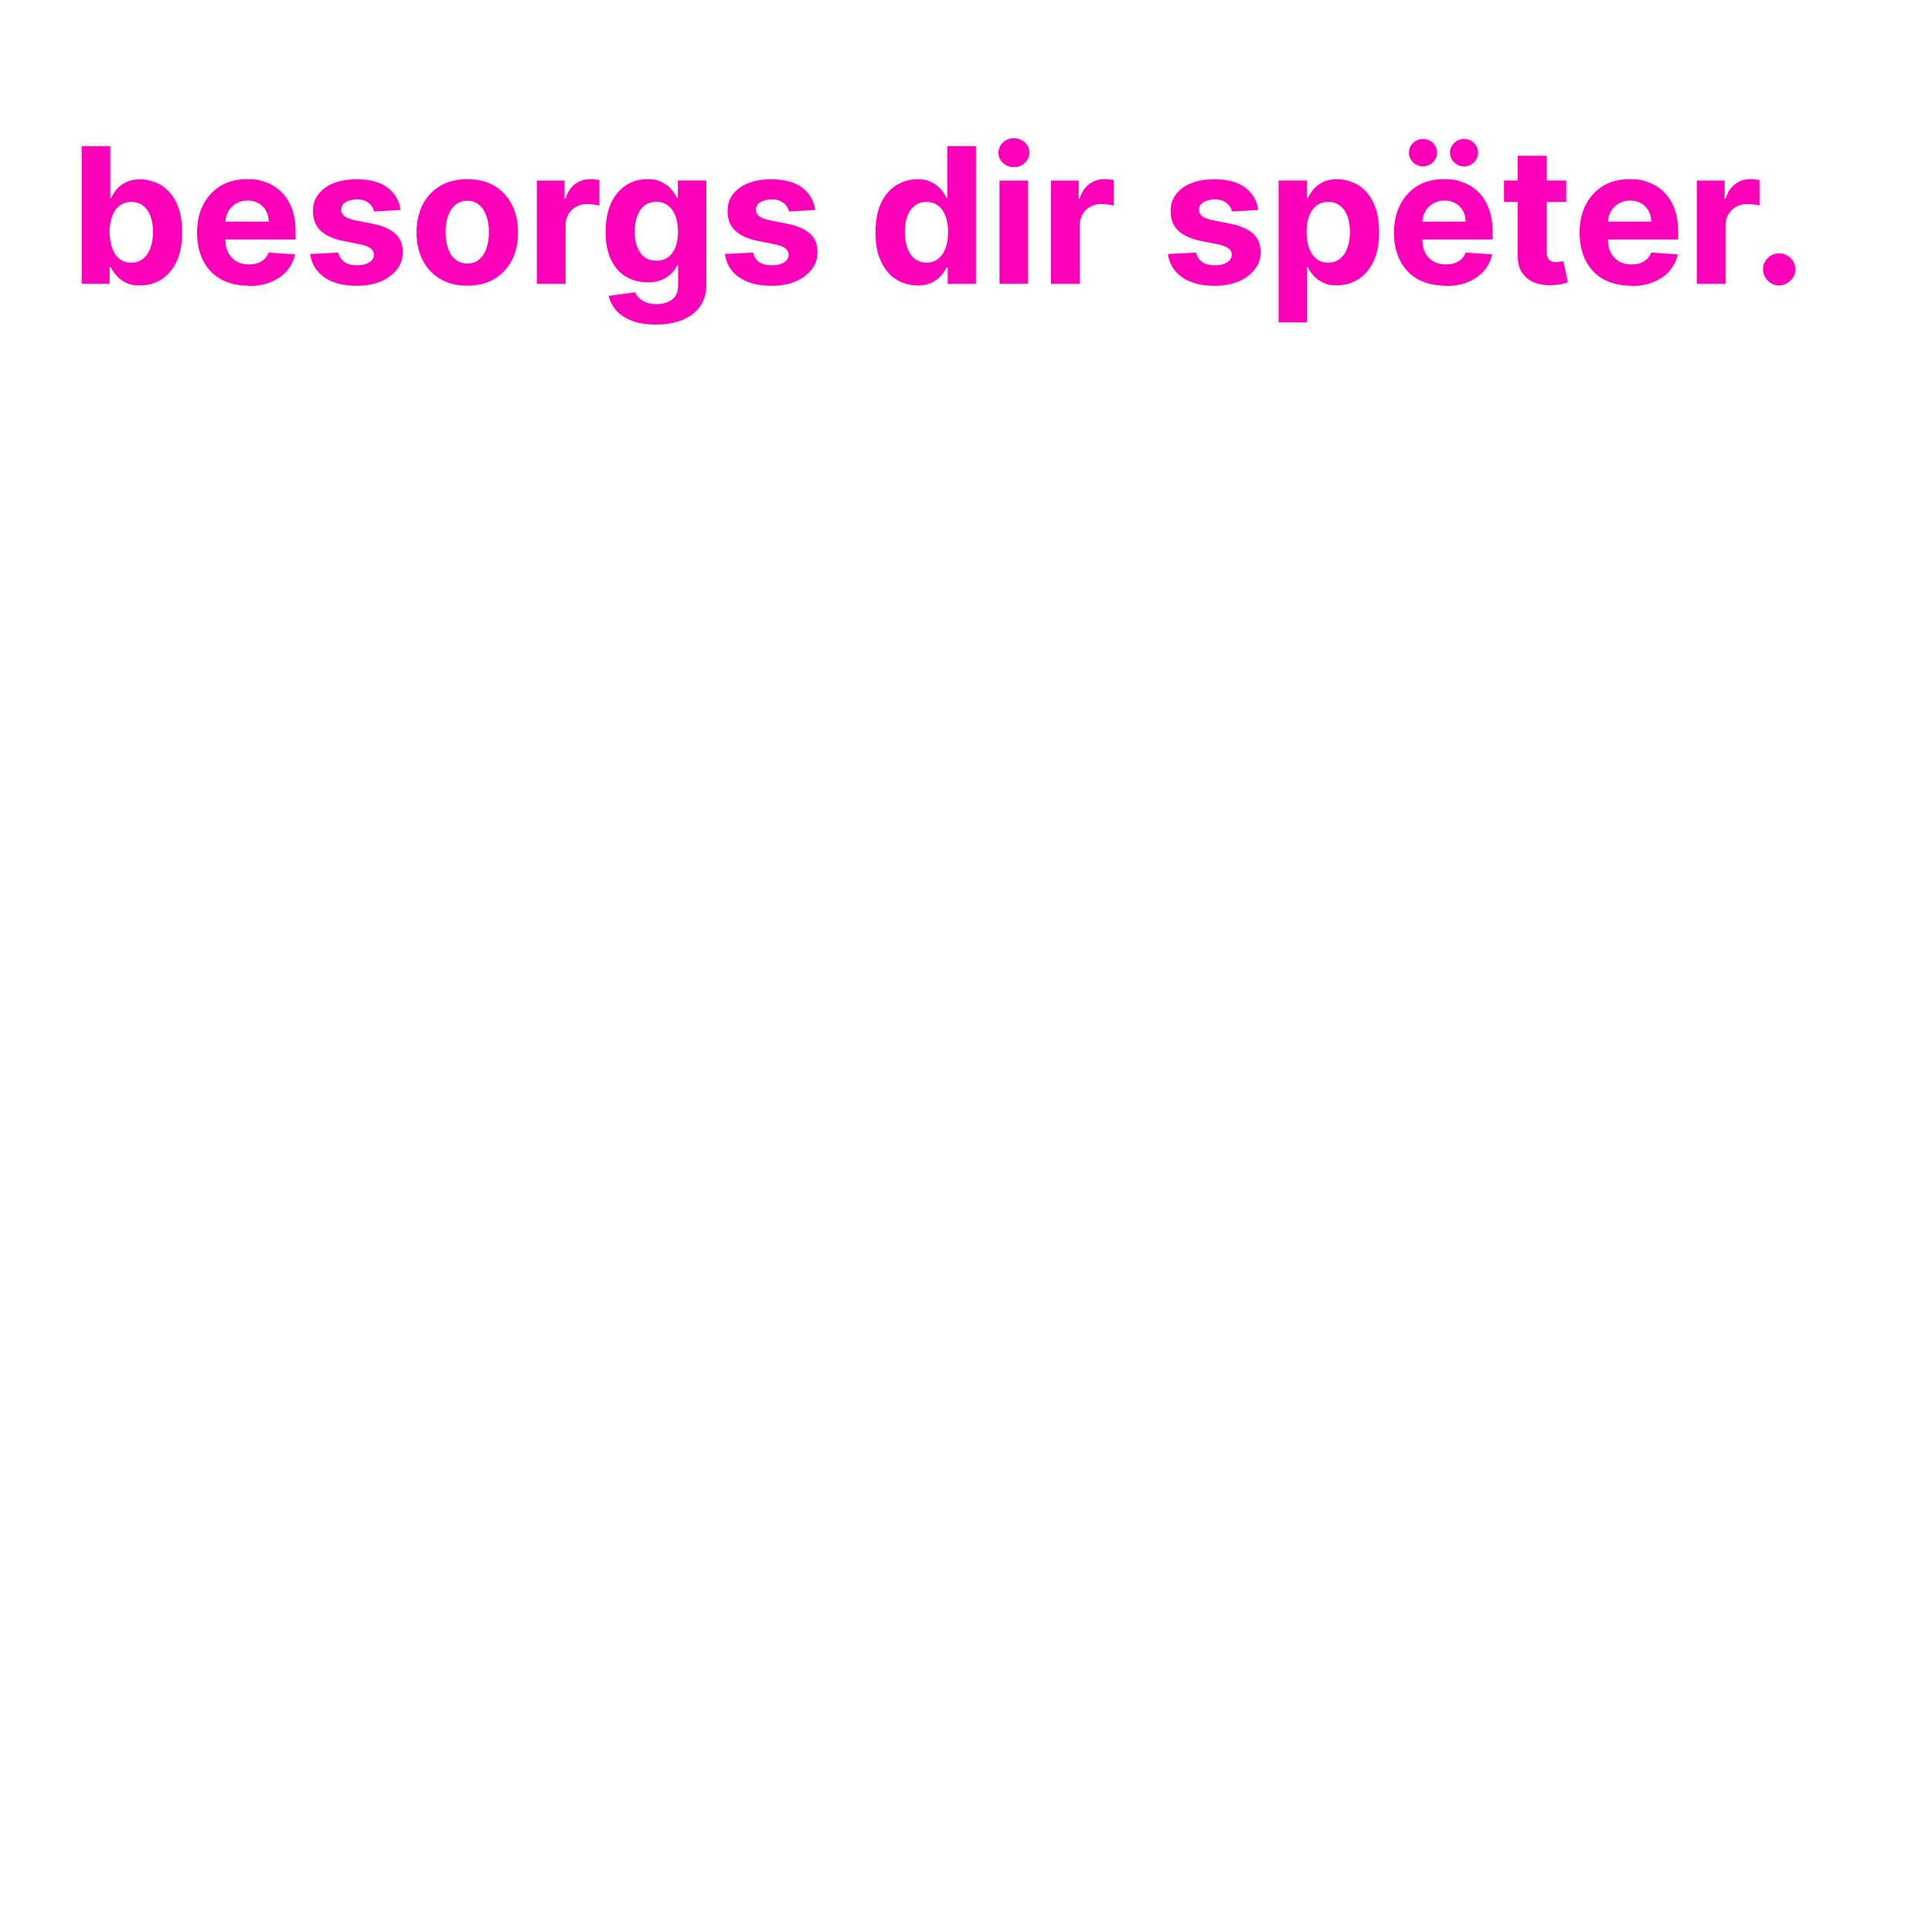 <?xml version="1.0" encoding="UTF-8"?>
<svg id="uuid-ea69bda7-fd93-41cb-b099-96eca4103fbf" xmlns="http://www.w3.org/2000/svg" version="1.1" viewBox="0 0 1500 1500">
  <!-- Generator: Adobe Illustrator 29.2.1, SVG Export Plug-In . SVG Version: 2.1.0 Build 116)  -->
  <defs>
    <style>
      .st0 {
        fill: #fff;
      }

      .st1 {
        fill: #ff00ba;
      }
    </style>
  </defs>
  <rect class="st0" x="0" width="1500" height="1500"/>
  <path class="st1" d="M63.4,220.3v-106.8h22.2v40.2h.7c1-2.2,2.4-4.4,4.2-6.6s4.3-4.1,7.3-5.6c3-1.5,6.8-2.3,11.2-2.3s11.2,1.5,16.2,4.6c4.9,3,8.9,7.6,11.8,13.7,3,6.1,4.4,13.8,4.4,22.9s-1.4,16.5-4.3,22.6c-2.9,6.1-6.8,10.8-11.7,13.9s-10.4,4.7-16.5,4.7-8-.7-11-2.1-5.5-3.2-7.4-5.4c-1.9-2.2-3.4-4.4-4.4-6.6h-1v12.8h-21.9,0ZM85.1,180.2c0,4.8.7,8.9,2,12.5s3.2,6.3,5.7,8.3c2.5,2,5.6,2.9,9.1,2.9s6.7-1,9.2-3,4.4-4.8,5.7-8.4c1.3-3.6,2-7.7,2-12.3s-.6-8.7-1.9-12.2c-1.3-3.5-3.2-6.3-5.7-8.2-2.5-2-5.6-3-9.2-3s-6.7,1-9.2,2.9c-2.5,1.9-4.4,4.6-5.7,8.1s-2,7.6-2,12.4h0Z"/>
  <path class="st1" d="M192.8,221.8c-8.2,0-15.3-1.7-21.3-5s-10.5-8.1-13.7-14.3c-3.2-6.2-4.8-13.5-4.8-21.9s1.6-15.5,4.8-21.7c3.2-6.2,7.7-11.1,13.5-14.6,5.8-3.5,12.7-5.2,20.5-5.2s10.2.8,14.8,2.5c4.6,1.7,8.6,4.2,12,7.6,3.4,3.4,6.1,7.6,8,12.7,1.9,5.1,2.9,11.1,2.9,17.9v6.1h-67.7v-13.8h46.8c0-3.2-.7-6-2.1-8.5s-3.3-4.4-5.8-5.8c-2.4-1.4-5.3-2.1-8.5-2.1s-6.4.8-8.9,2.3-4.6,3.6-6.1,6.2c-1.5,2.6-2.2,5.5-2.2,8.6v13.1c0,4,.7,7.4,2.2,10.3s3.6,5.1,6.3,6.7c2.7,1.6,5.9,2.4,9.6,2.4s4.7-.4,6.8-1c2.1-.7,3.8-1.7,5.3-3.1s2.6-3.1,3.3-5.1l20.6,1.4c-1,4.9-3.2,9.2-6.4,12.9s-7.4,6.5-12.4,8.6-10.9,3.1-17.5,3.1h0Z"/>
  <path class="st1" d="M310.8,163l-20.4,1.2c-.4-1.7-1.1-3.3-2.2-4.7-1.1-1.4-2.6-2.5-4.5-3.4-1.9-.9-4.1-1.3-6.6-1.3s-6.4.7-8.7,2.2c-2.4,1.4-3.5,3.4-3.5,5.8s.8,3.5,2.3,4.9c1.5,1.3,4.2,2.4,7.9,3.2l14.5,2.9c7.8,1.6,13.6,4.2,17.4,7.7s5.7,8.2,5.7,14-1.5,9.9-4.6,13.8-7.3,7.1-12.6,9.3c-5.3,2.2-11.5,3.3-18.4,3.3-10.6,0-19-2.2-25.3-6.6-6.3-4.4-10-10.5-11-18.1l21.9-1.1c.7,3.2,2.3,5.7,4.8,7.4,2.5,1.7,5.8,2.5,9.8,2.5s7-.8,9.4-2.3c2.4-1.5,3.6-3.5,3.6-5.9,0-2-.9-3.7-2.6-5-1.7-1.3-4.2-2.3-7.7-3l-13.9-2.8c-7.8-1.6-13.6-4.3-17.4-8.1s-5.7-8.8-5.7-14.8,1.4-9.6,4.2-13.3,6.8-6.6,11.8-8.6c5.1-2,11.1-3,17.9-3,10.1,0,18.1,2.1,23.9,6.4,5.8,4.3,9.2,10.1,10.2,17.5h0Z"/>
  <path class="st1" d="M362.8,221.8c-8.1,0-15.1-1.7-21-5.2s-10.4-8.3-13.6-14.5c-3.2-6.2-4.8-13.4-4.8-21.6s1.6-15.5,4.8-21.7c3.2-6.2,7.8-11,13.6-14.5,5.9-3.5,12.9-5.2,21-5.2s15.1,1.7,21,5.2,10.4,8.3,13.6,14.5c3.2,6.2,4.8,13.4,4.8,21.7s-1.6,15.4-4.8,21.6c-3.2,6.2-7.8,11-13.6,14.5s-12.9,5.2-21,5.2ZM362.9,204.6c3.7,0,6.8-1.1,9.2-3.2,2.5-2.1,4.3-5,5.6-8.6,1.3-3.6,1.9-7.8,1.9-12.5s-.6-8.8-1.9-12.5-3.1-6.5-5.6-8.7c-2.5-2.1-5.5-3.2-9.2-3.2s-6.8,1.1-9.4,3.2c-2.5,2.1-4.4,5-5.7,8.7-1.3,3.6-1.9,7.8-1.9,12.5s.6,8.8,1.9,12.5,3.2,6.5,5.7,8.6c2.5,2.1,5.6,3.2,9.4,3.2Z"/>
  <path class="st1" d="M416.8,220.3v-80.1h21.5v14h.8c1.5-5,3.9-8.7,7.4-11.3s7.4-3.8,11.9-3.8,2.3,0,3.6.2,2.4.3,3.4.6v19.7c-1-.3-2.5-.6-4.3-.8s-3.5-.4-5.1-.4c-3.3,0-6.2.7-8.7,2.1s-4.6,3.4-6,5.9c-1.5,2.5-2.2,5.4-2.2,8.7v45.3h-22.2Z"/>
  <path class="st1" d="M509.2,252c-7.2,0-13.4-1-18.5-2.9-5.1-2-9.2-4.6-12.2-8-3-3.4-5-7.2-5.9-11.4l20.6-2.8c.6,1.6,1.6,3.1,3,4.5,1.4,1.4,3.2,2.5,5.4,3.4,2.2.9,5,1.3,8.2,1.3,4.8,0,8.8-1.2,12-3.5,3.2-2.4,4.7-6.3,4.7-11.8v-14.7h-.9c-1,2.2-2.4,4.3-4.4,6.3-2,2-4.5,3.6-7.5,4.9s-6.7,1.9-11,1.9c-6,0-11.5-1.4-16.4-4.2s-8.8-7.1-11.7-12.9c-2.9-5.8-4.4-13.1-4.4-22s1.5-16.7,4.4-22.8,6.9-10.6,11.8-13.7,10.3-4.5,16.2-4.5,8.2.8,11.3,2.3c3,1.5,5.5,3.4,7.3,5.6,1.9,2.2,3.3,4.4,4.3,6.6h.8v-13.5h22.1v80.9c0,6.8-1.7,12.5-5,17.1s-8,8-13.8,10.4c-5.9,2.3-12.7,3.5-20.3,3.5h0ZM509.6,202.4c3.6,0,6.6-.9,9.1-2.7,2.5-1.8,4.4-4.4,5.7-7.7,1.3-3.4,2-7.4,2-12.1s-.7-8.8-2-12.2c-1.3-3.5-3.2-6.1-5.7-8.1-2.5-1.9-5.5-2.9-9.1-2.9s-6.7,1-9.2,2.9-4.4,4.7-5.7,8.2-1.9,7.5-1.9,12.1.6,8.6,2,12c1.3,3.4,3.2,5.9,5.7,7.8,2.5,1.8,5.6,2.7,9.2,2.7h0Z"/>
  <path class="st1" d="M632.8,163l-20.3,1.2c-.3-1.7-1.1-3.3-2.2-4.7-1.2-1.4-2.7-2.5-4.5-3.4s-4.1-1.3-6.7-1.3-6.3.7-8.7,2.2c-2.4,1.4-3.5,3.4-3.5,5.8s.8,3.5,2.3,4.9c1.5,1.3,4.2,2.4,7.9,3.2l14.5,2.9c7.8,1.6,13.6,4.2,17.4,7.7s5.7,8.2,5.7,14-1.5,9.9-4.6,13.8-7.3,7.1-12.6,9.3c-5.3,2.2-11.5,3.3-18.4,3.3-10.6,0-19-2.2-25.3-6.6s-10-10.5-11-18.1l21.9-1.1c.7,3.2,2.3,5.7,4.8,7.4,2.5,1.7,5.8,2.5,9.8,2.5s7-.8,9.4-2.3c2.4-1.5,3.6-3.5,3.6-5.9,0-2-.9-3.7-2.6-5s-4.2-2.3-7.7-3l-13.9-2.8c-7.8-1.6-13.6-4.3-17.5-8.1s-5.7-8.8-5.7-14.8,1.4-9.6,4.2-13.3,6.8-6.6,11.8-8.6c5.1-2,11.1-3,17.9-3,10.1,0,18.1,2.1,23.9,6.4,5.8,4.3,9.2,10.1,10.2,17.5h0Z"/>
  <path class="st1" d="M712.2,221.6c-6.1,0-11.6-1.6-16.5-4.7s-8.8-7.8-11.7-13.9-4.3-13.7-4.3-22.6,1.5-16.8,4.4-22.9c3-6.1,6.9-10.7,11.8-13.7,4.9-3,10.3-4.6,16.2-4.6s8.2.8,11.2,2.3c3,1.5,5.4,3.4,7.3,5.6s3.3,4.4,4.2,6.6h.7v-40.2h22.2v106.9h-21.9v-12.8h-.9c-1,2.2-2.5,4.4-4.4,6.6-1.9,2.2-4.3,4-7.4,5.4s-6.7,2.1-11,2.1h0ZM719.3,203.9c3.6,0,6.6-1,9.1-2.9,2.5-2,4.4-4.7,5.7-8.3,1.3-3.6,2-7.7,2-12.5s-.7-8.9-2-12.4c-1.3-3.5-3.2-6.2-5.7-8.1-2.5-1.9-5.5-2.9-9.1-2.9s-6.7,1-9.2,3-4.4,4.7-5.7,8.2c-1.3,3.5-1.9,7.6-1.9,12.2s.7,8.8,2,12.3c1.3,3.6,3.2,6.4,5.7,8.4s5.6,3,9.2,3h0Z"/>
  <path class="st1" d="M787.2,129.8c-3.3,0-6.1-1.1-8.5-3.3s-3.5-4.8-3.5-7.9,1.2-5.8,3.5-8,5.2-3.3,8.5-3.3,6.1,1.1,8.5,3.3,3.5,4.8,3.5,7.9-1.2,5.8-3.5,8c-2.3,2.2-5.2,3.3-8.5,3.3ZM776,220.3v-80.1h22.2v80.1h-22.2Z"/>
  <path class="st1" d="M816,220.3v-80.1h21.5v14h.8c1.5-5,3.9-8.7,7.4-11.3s7.4-3.8,11.9-3.8,2.3,0,3.6.2,2.4.3,3.4.6v19.7c-1-.3-2.5-.6-4.3-.8s-3.5-.4-5.1-.4c-3.3,0-6.2.7-8.7,2.1s-4.6,3.4-6,5.9-2.2,5.4-2.2,8.7v45.3h-22.2Z"/>
  <path class="st1" d="M976.8,163l-20.3,1.2c-.3-1.7-1.1-3.3-2.2-4.7-1.2-1.4-2.7-2.5-4.5-3.4s-4.1-1.3-6.7-1.3-6.3.7-8.7,2.2c-2.4,1.4-3.5,3.4-3.5,5.8s.8,3.5,2.3,4.9c1.5,1.3,4.2,2.4,7.9,3.2l14.5,2.9c7.8,1.6,13.6,4.2,17.4,7.7s5.7,8.2,5.7,14-1.5,9.9-4.6,13.8-7.3,7.1-12.6,9.3c-5.3,2.2-11.5,3.3-18.4,3.3-10.6,0-19-2.2-25.3-6.6s-10-10.5-11-18.1l21.9-1.1c.7,3.2,2.3,5.7,4.8,7.4,2.5,1.7,5.8,2.5,9.8,2.5s7-.8,9.4-2.3c2.4-1.5,3.6-3.5,3.6-5.9,0-2-.9-3.7-2.6-5s-4.2-2.3-7.7-3l-13.9-2.8c-7.8-1.6-13.6-4.3-17.5-8.1s-5.7-8.8-5.7-14.8,1.4-9.6,4.2-13.3,6.8-6.6,11.8-8.6c5.1-2,11.1-3,17.9-3,10.1,0,18.1,2.1,23.9,6.4,5.8,4.3,9.2,10.1,10.2,17.5h0Z"/>
  <path class="st1" d="M992.7,250.3v-110.2h21.9v13.5h1c1-2.2,2.4-4.4,4.2-6.6s4.3-4.1,7.3-5.6c3-1.5,6.8-2.3,11.2-2.3s11.2,1.5,16.2,4.6c4.9,3,8.9,7.6,11.8,13.7,3,6.1,4.4,13.8,4.4,22.9s-1.4,16.5-4.3,22.6-6.8,10.8-11.7,13.9c-4.9,3.1-10.4,4.7-16.5,4.7s-8-.7-11-2.1-5.5-3.2-7.4-5.4c-1.9-2.2-3.4-4.4-4.4-6.6h-.7v42.9h-22.2,0ZM1014.4,180.2c0,4.8.7,8.9,2,12.5s3.2,6.3,5.7,8.3c2.5,2,5.5,2.9,9.1,2.9s6.7-1,9.2-3,4.4-4.8,5.7-8.4c1.3-3.6,2-7.7,2-12.3s-.6-8.7-1.9-12.2c-1.3-3.5-3.2-6.3-5.7-8.2-2.5-2-5.6-3-9.2-3s-6.7,1-9.2,2.9c-2.5,1.9-4.4,4.6-5.7,8.1s-2,7.6-2,12.4h0Z"/>
  <path class="st1" d="M1122.1,221.8c-8.2,0-15.3-1.7-21.3-5s-10.5-8.1-13.7-14.3c-3.2-6.2-4.8-13.5-4.8-21.9s1.6-15.5,4.8-21.7c3.2-6.2,7.7-11.1,13.5-14.6,5.8-3.5,12.7-5.2,20.5-5.2s10.2.8,14.8,2.5c4.6,1.7,8.6,4.2,12,7.6s6.1,7.6,8,12.7c1.9,5.1,2.9,11.1,2.9,17.9v6.1h-67.7v-13.8h46.8c0-3.2-.7-6-2.1-8.5s-3.3-4.4-5.8-5.8c-2.4-1.4-5.3-2.1-8.5-2.1s-6.4.8-8.9,2.3-4.6,3.6-6.1,6.2c-1.5,2.6-2.2,5.5-2.2,8.6v13.1c0,4,.7,7.4,2.2,10.3s3.6,5.1,6.3,6.7c2.7,1.6,5.9,2.4,9.7,2.4s4.7-.4,6.8-1c2.1-.7,3.8-1.7,5.3-3.1s2.6-3.1,3.3-5.1l20.6,1.4c-1,4.9-3.2,9.2-6.4,12.9s-7.4,6.5-12.4,8.6-10.9,3.1-17.5,3.1h0ZM1104.8,129.2c-3,0-5.6-1.1-7.7-3.2-2.2-2.1-3.2-4.6-3.2-7.5s1.1-5.5,3.2-7.5c2.2-2.1,4.7-3.1,7.7-3.1s5.6,1,7.7,3.1c2.1,2.1,3.2,4.6,3.2,7.5s-1.1,5.4-3.2,7.5c-2.1,2.1-4.7,3.2-7.7,3.2ZM1136.7,129.2c-3,0-5.6-1.1-7.7-3.2-2.2-2.1-3.2-4.6-3.2-7.5s1.1-5.5,3.2-7.5c2.2-2.1,4.7-3.1,7.7-3.1s5.6,1,7.7,3.1c2.1,2.1,3.2,4.6,3.2,7.5s-1.1,5.4-3.2,7.5c-2.1,2.1-4.7,3.2-7.7,3.2Z"/>
  <path class="st1" d="M1216,140.1v16.7h-48.3v-16.7h48.3ZM1178.7,120.9h22.2v74.7c0,2.1.3,3.6.9,4.8.6,1.1,1.5,1.9,2.6,2.4s2.4.7,3.9.7,2.1-.1,3.1-.3c1-.2,1.8-.3,2.4-.4l3.5,16.5c-1.1.4-2.7.8-4.7,1.2-2,.5-4.5.8-7.4.9-5.4.2-10-.5-14.1-2.1-4-1.6-7.1-4.2-9.4-7.6-2.2-3.4-3.3-7.8-3.3-13v-77.6h0Z"/>
  <path class="st1" d="M1266.2,221.8c-8.2,0-15.3-1.7-21.3-5s-10.5-8.1-13.7-14.3c-3.2-6.2-4.8-13.5-4.8-21.9s1.6-15.5,4.8-21.7c3.2-6.2,7.7-11.1,13.5-14.6,5.8-3.5,12.7-5.2,20.5-5.2s10.2.8,14.8,2.5c4.6,1.7,8.6,4.2,12,7.6s6.1,7.6,8,12.7c1.9,5.1,2.9,11.1,2.9,17.9v6.1h-67.7v-13.8h46.8c0-3.2-.7-6-2.1-8.5s-3.3-4.4-5.8-5.8c-2.4-1.4-5.3-2.1-8.5-2.1s-6.4.8-8.9,2.3-4.6,3.6-6.1,6.2c-1.5,2.6-2.2,5.5-2.2,8.6v13.1c0,4,.7,7.4,2.2,10.3s3.6,5.1,6.3,6.7,5.9,2.4,9.7,2.4,4.7-.4,6.8-1c2.1-.7,3.8-1.7,5.3-3.1s2.6-3.1,3.3-5.1l20.6,1.4c-1,4.9-3.2,9.2-6.4,12.9s-7.4,6.5-12.4,8.6-10.9,3.1-17.5,3.1h0Z"/>
  <path class="st1" d="M1317.4,220.3v-80.1h21.6v14h.8c1.5-5,3.9-8.7,7.4-11.3s7.4-3.8,11.9-3.8,2.3,0,3.6.2c1.3.1,2.4.3,3.4.6v19.7c-1-.3-2.5-.6-4.3-.8s-3.5-.4-5.1-.4c-3.3,0-6.2.7-8.7,2.1-2.6,1.4-4.6,3.4-6.1,5.9-1.5,2.5-2.2,5.4-2.2,8.7v45.3h-22.2Z"/>
  <path class="st1" d="M1381.3,221.6c-3.4,0-6.4-1.2-8.8-3.7s-3.7-5.4-3.7-8.8,1.2-6.3,3.7-8.8c2.4-2.4,5.4-3.6,8.8-3.6s6.3,1.2,8.8,3.6c2.5,2.4,3.8,5.4,3.8,8.8s-.6,4.4-1.8,6.3-2.7,3.4-4.6,4.5-3.9,1.7-6.2,1.7h0Z"/>
</svg>